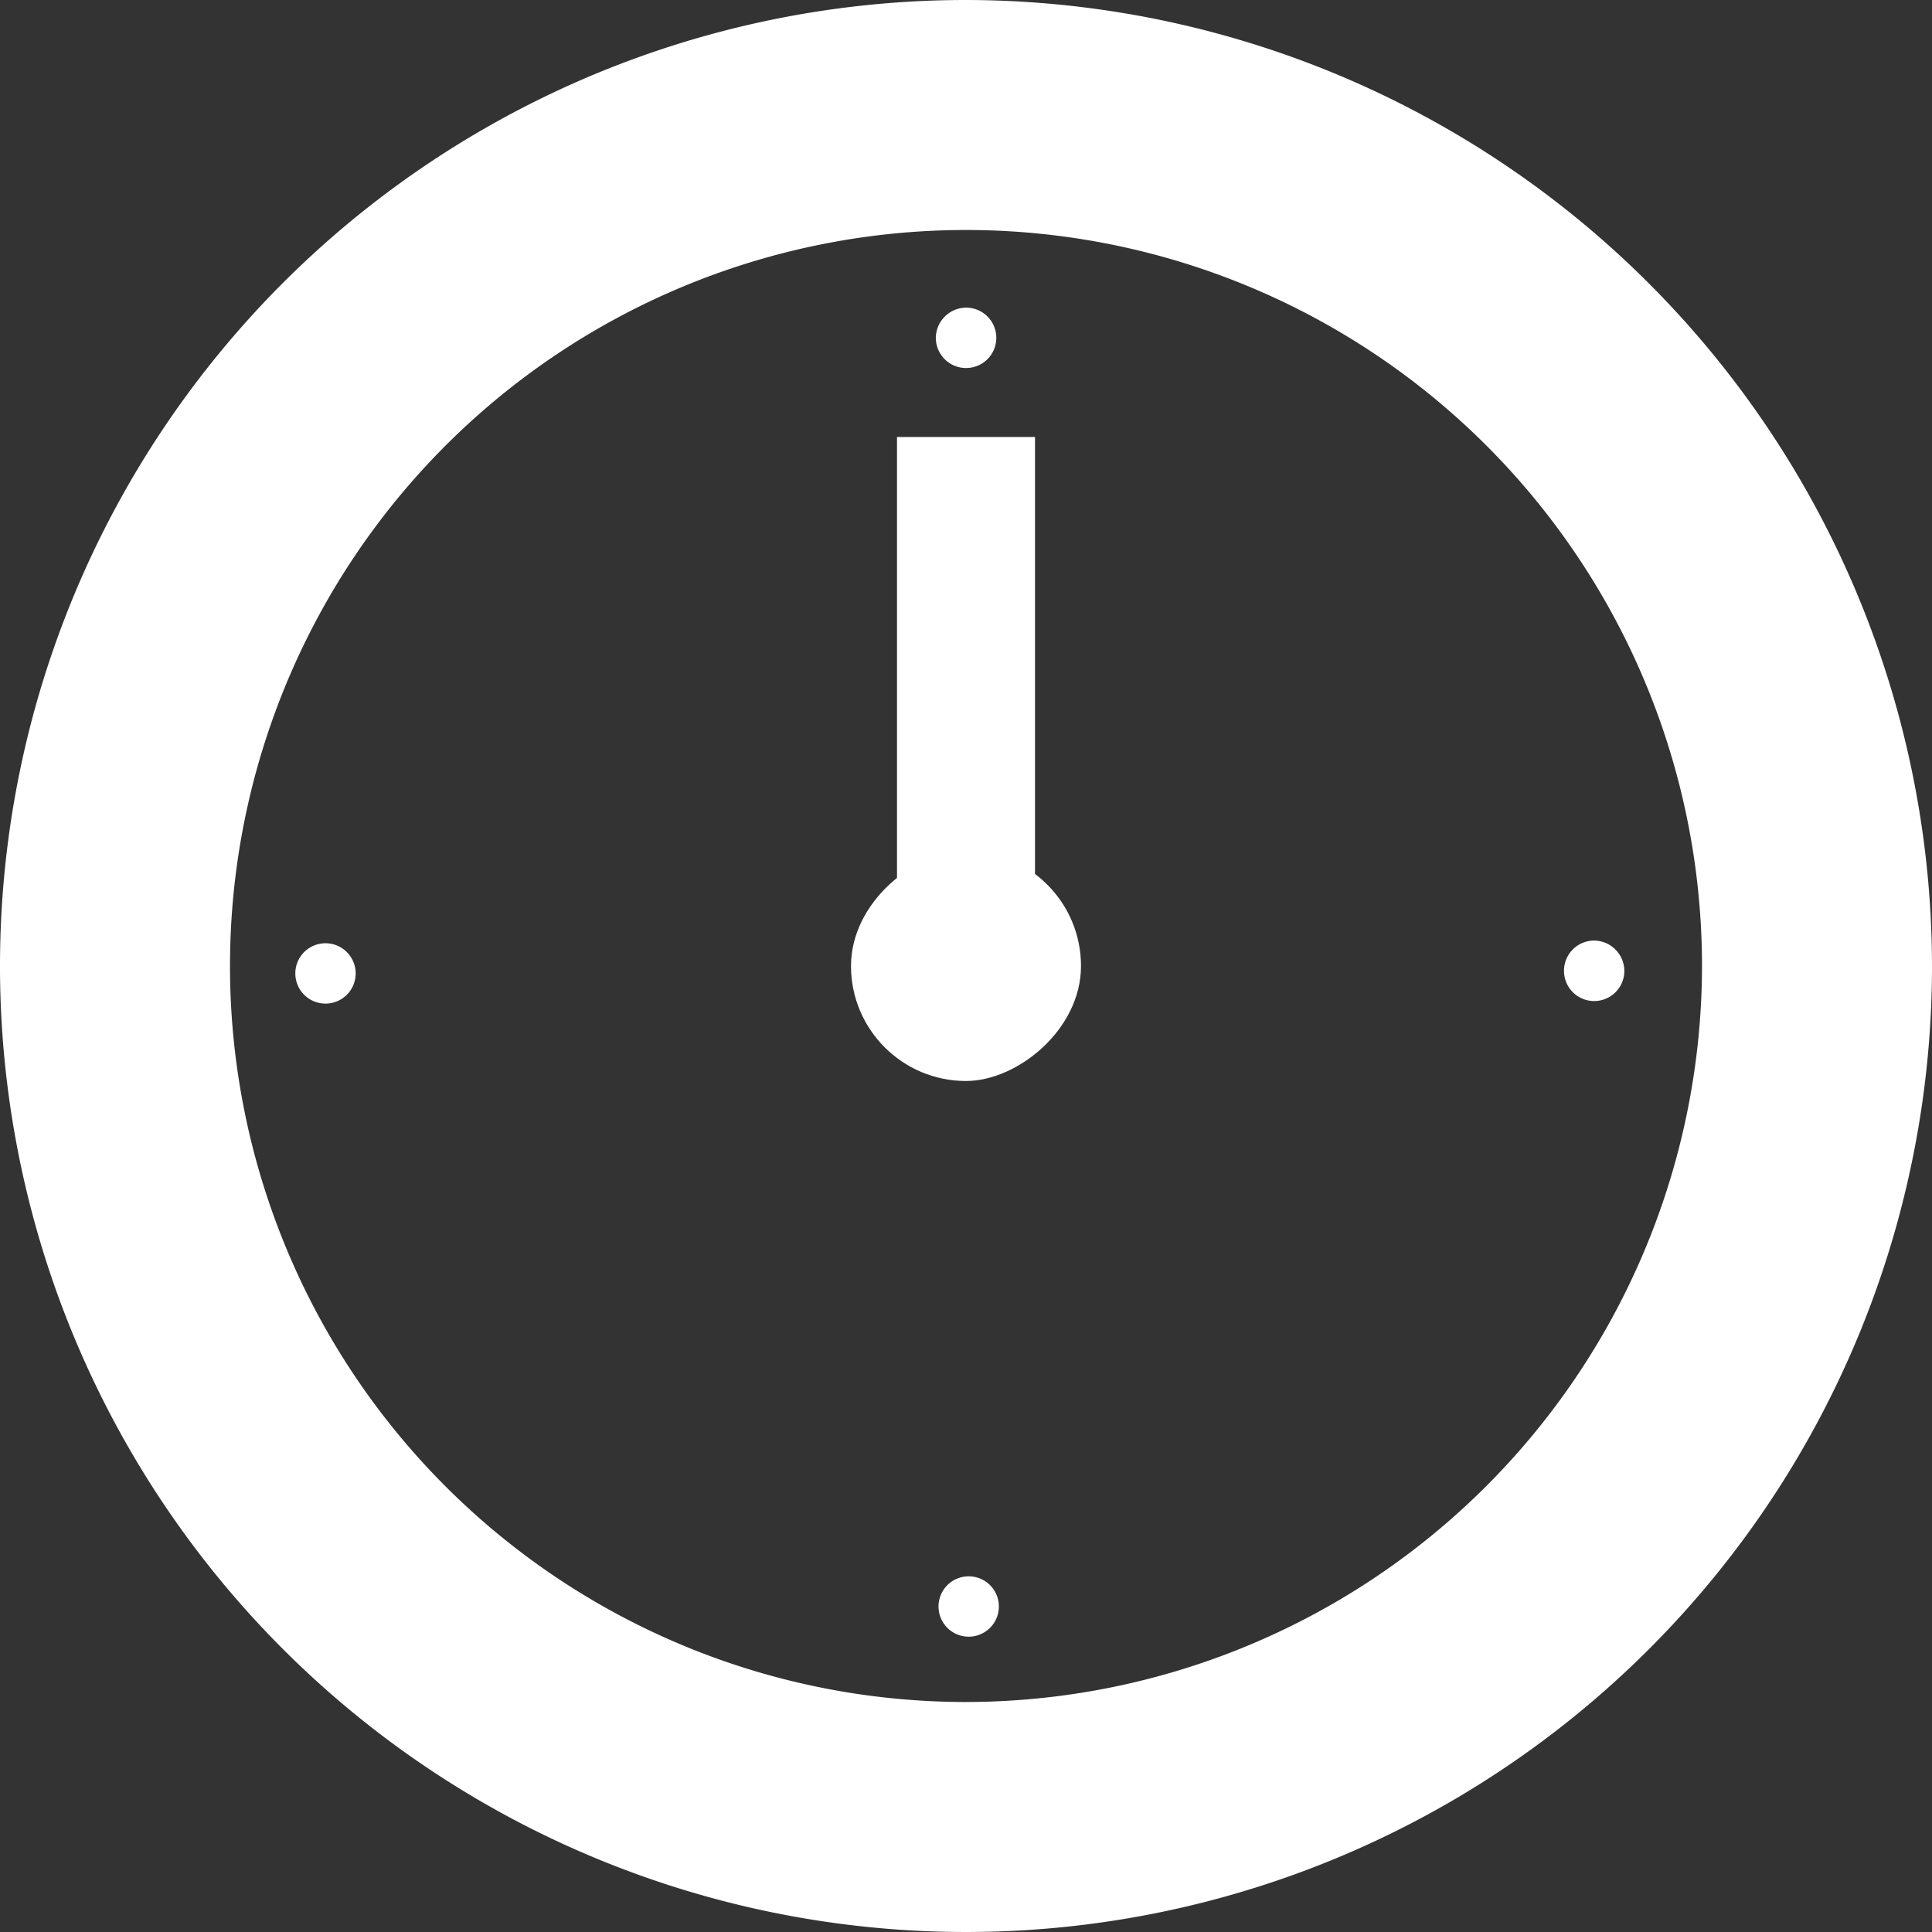 <svg id="レイヤー_1" data-name="レイヤー 1" xmlns="http://www.w3.org/2000/svg" viewBox="0 0 42 42"><rect x="0" y="0" width="42" height="42" fill="#333333" stroke="none"/><defs><style>.cls-1{fill:#fff;}</style></defs><title>time-12</title><path class="cls-1" d="M21,8h.006a.656.656,0,0,0-.006-1.312.664.664,0,0,0-.656.663A.656.656,0,0,0,21,8Z"/><path class="cls-1" d="M21.055,34.268a.656.656,0,0,0,.007,1.312.656.656,0,1,0-.007-1.312Z"/><path class="cls-1" d="M34,21.103v.006a.656.656,0,0,0,1.312-.006.664.664,0,0,0-.663-.656A.656.656,0,0,0,34,21.103Z"/><path class="cls-1" d="M7.732,21.158a.656.656,0,0,0-1.312.007.656.656,0,1,0,1.312-.007Z"/><path class="cls-1" d="M21,0A21,21,0,1,0,42,21,21.024,21.024,0,0,0,21,0Zm0,37A16,16,0,1,1,37,21,16.018,16.018,0,0,1,21,37Z"/><rect class="cls-1" x="19.5" y="9.5" width="3" height="13"/><rect class="cls-1" x="18.5" y="18.5" width="5" height="5" rx="2.5" transform="translate(0 42) rotate(-90)"/></svg>